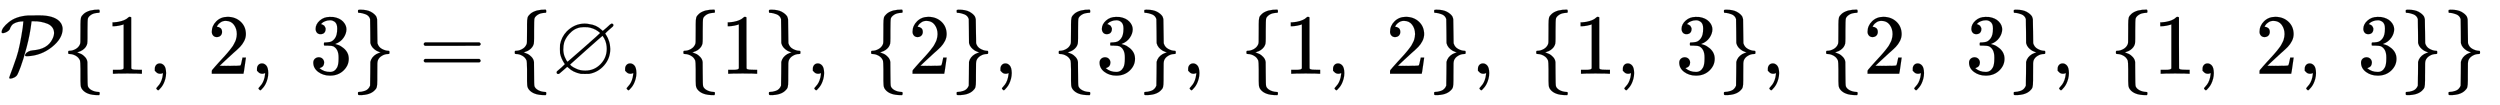 <svg xmlns:xlink="http://www.w3.org/1999/xlink" width="67.963ex" height="2.843ex" style="vertical-align: -0.838ex; margin-right: -0.387ex;" viewBox="0 -863.1 29261.6 1223.9" role="img" focusable="false" xmlns="http://www.w3.org/2000/svg" aria-labelledby="MathJax-SVG-1-Title">
<title id="MathJax-SVG-1-Title">{\displaystyle {\mathcal {P}}\{1,\ 2,\ 3\}=\{\varnothing ,\ \{1\},\ \{2\},\ \{3\},\ \{1,\ 2\},\ \{1,\ 3\},\ \{2,\ 3\},\ \{1,\ 2,\ 3\}\}\,\!}</title>
<defs aria-hidden="true">
<path stroke-width="1" id="E1-MJCAL-50" d="M37 475Q19 475 19 487Q19 536 103 604T327 682Q329 682 344 682T380 682T421 683H463Q625 683 695 615Q718 591 726 564Q733 547 733 525Q733 412 607 312T321 205H312Q293 205 293 217Q293 224 302 236T333 260T385 274Q558 287 614 407Q633 445 633 477Q633 515 612 543T556 585T481 607T399 614H370L368 603Q352 463 312 312T242 82T202 -13Q190 -33 164 -45T121 -57Q108 -57 108 -45Q108 -40 120 -10T151 73T192 190T233 349T266 539Q267 546 269 565T272 598T274 613H270Q209 613 163 588Q131 572 113 518Q102 502 80 490T37 475Z"></path>
<path stroke-width="1" id="E1-MJMAIN-7B" d="M434 -231Q434 -244 428 -250H410Q281 -250 230 -184Q225 -177 222 -172T217 -161T213 -148T211 -133T210 -111T209 -84T209 -47T209 0Q209 21 209 53Q208 142 204 153Q203 154 203 155Q189 191 153 211T82 231Q71 231 68 234T65 250T68 266T82 269Q116 269 152 289T203 345Q208 356 208 377T209 529V579Q209 634 215 656T244 698Q270 724 324 740Q361 748 377 749Q379 749 390 749T408 750H428Q434 744 434 732Q434 719 431 716Q429 713 415 713Q362 710 332 689T296 647Q291 634 291 499V417Q291 370 288 353T271 314Q240 271 184 255L170 250L184 245Q202 239 220 230T262 196T290 137Q291 131 291 1Q291 -134 296 -147Q306 -174 339 -192T415 -213Q429 -213 431 -216Q434 -219 434 -231Z"></path>
<path stroke-width="1" id="E1-MJMAIN-31" d="M213 578L200 573Q186 568 160 563T102 556H83V602H102Q149 604 189 617T245 641T273 663Q275 666 285 666Q294 666 302 660V361L303 61Q310 54 315 52T339 48T401 46H427V0H416Q395 3 257 3Q121 3 100 0H88V46H114Q136 46 152 46T177 47T193 50T201 52T207 57T213 61V578Z"></path>
<path stroke-width="1" id="E1-MJMAIN-2C" d="M78 35T78 60T94 103T137 121Q165 121 187 96T210 8Q210 -27 201 -60T180 -117T154 -158T130 -185T117 -194Q113 -194 104 -185T95 -172Q95 -168 106 -156T131 -126T157 -76T173 -3V9L172 8Q170 7 167 6T161 3T152 1T140 0Q113 0 96 17Z"></path>
<path stroke-width="1" id="E1-MJMAIN-32" d="M109 429Q82 429 66 447T50 491Q50 562 103 614T235 666Q326 666 387 610T449 465Q449 422 429 383T381 315T301 241Q265 210 201 149L142 93L218 92Q375 92 385 97Q392 99 409 186V189H449V186Q448 183 436 95T421 3V0H50V19V31Q50 38 56 46T86 81Q115 113 136 137Q145 147 170 174T204 211T233 244T261 278T284 308T305 340T320 369T333 401T340 431T343 464Q343 527 309 573T212 619Q179 619 154 602T119 569T109 550Q109 549 114 549Q132 549 151 535T170 489Q170 464 154 447T109 429Z"></path>
<path stroke-width="1" id="E1-MJMAIN-33" d="M127 463Q100 463 85 480T69 524Q69 579 117 622T233 665Q268 665 277 664Q351 652 390 611T430 522Q430 470 396 421T302 350L299 348Q299 347 308 345T337 336T375 315Q457 262 457 175Q457 96 395 37T238 -22Q158 -22 100 21T42 130Q42 158 60 175T105 193Q133 193 151 175T169 130Q169 119 166 110T159 94T148 82T136 74T126 70T118 67L114 66Q165 21 238 21Q293 21 321 74Q338 107 338 175V195Q338 290 274 322Q259 328 213 329L171 330L168 332Q166 335 166 348Q166 366 174 366Q202 366 232 371Q266 376 294 413T322 525V533Q322 590 287 612Q265 626 240 626Q208 626 181 615T143 592T132 580H135Q138 579 143 578T153 573T165 566T175 555T183 540T186 520Q186 498 172 481T127 463Z"></path>
<path stroke-width="1" id="E1-MJMAIN-7D" d="M65 731Q65 745 68 747T88 750Q171 750 216 725T279 670Q288 649 289 635T291 501Q292 362 293 357Q306 312 345 291T417 269Q428 269 431 266T434 250T431 234T417 231Q380 231 345 210T298 157Q293 143 292 121T291 -28V-79Q291 -134 285 -156T256 -198Q202 -250 89 -250Q71 -250 68 -247T65 -230Q65 -224 65 -223T66 -218T69 -214T77 -213Q91 -213 108 -210T146 -200T183 -177T207 -139Q208 -134 209 3L210 139Q223 196 280 230Q315 247 330 250Q305 257 280 270Q225 304 212 352L210 362L209 498Q208 635 207 640Q195 680 154 696T77 713Q68 713 67 716T65 731Z"></path>
<path stroke-width="1" id="E1-MJMAIN-3D" d="M56 347Q56 360 70 367H707Q722 359 722 347Q722 336 708 328L390 327H72Q56 332 56 347ZM56 153Q56 168 72 173H708Q722 163 722 153Q722 140 707 133H70Q56 140 56 153Z"></path>
<path stroke-width="1" id="E1-MJAMS-2205" d="M624 470Q624 468 639 446T668 382T683 291Q683 181 612 99T437 -1Q425 -2 387 -2T337 -1Q245 18 193 70L179 81L131 39Q96 8 89 3T75 -3Q55 -3 55 17Q55 24 61 30T111 73Q154 113 151 113Q151 114 140 130T115 177T95 241Q94 253 94 291T95 341Q112 431 173 495Q265 587 385 587Q410 587 437 581Q522 571 582 513L595 501L642 541Q689 586 695 586Q696 586 697 586T699 587Q706 587 713 583T720 568Q720 560 711 551T664 510Q651 499 642 490T628 475T624 470ZM564 477Q517 522 448 539Q428 546 375 546Q290 546 229 492T144 370Q133 332 133 279Q136 228 151 195Q157 179 168 160T184 141Q186 141 375 307T564 477ZM642 290Q642 318 637 343T625 386T611 416T598 436T593 444Q590 444 402 277T213 108Q213 104 231 89T293 55T392 37Q495 37 568 111T642 290Z"></path>
</defs>
<g stroke="currentColor" fill="currentColor" stroke-width="0" transform="matrix(1 0 0 -1 0 0)" aria-hidden="true">
 <use xlink:href="#E1-MJCAL-50" x="0" y="0"></use>
 <use xlink:href="#E1-MJMAIN-7B" x="733" y="0"></use>
 <use xlink:href="#E1-MJMAIN-31" x="1234" y="0"></use>
 <use xlink:href="#E1-MJMAIN-2C" x="1734" y="0"></use>
 <use xlink:href="#E1-MJMAIN-32" x="2429" y="0"></use>
 <use xlink:href="#E1-MJMAIN-2C" x="2930" y="0"></use>
 <use xlink:href="#E1-MJMAIN-33" x="3625" y="0"></use>
 <use xlink:href="#E1-MJMAIN-7D" x="4125" y="0"></use>
 <use xlink:href="#E1-MJMAIN-3D" x="4904" y="0"></use>
 <use xlink:href="#E1-MJMAIN-7B" x="5960" y="0"></use>
 <use xlink:href="#E1-MJAMS-2205" x="6460" y="0"></use>
 <use xlink:href="#E1-MJMAIN-2C" x="7239" y="0"></use>
 <use xlink:href="#E1-MJMAIN-7B" x="7934" y="0"></use>
 <use xlink:href="#E1-MJMAIN-31" x="8435" y="0"></use>
 <use xlink:href="#E1-MJMAIN-7D" x="8935" y="0"></use>
 <use xlink:href="#E1-MJMAIN-2C" x="9436" y="0"></use>
 <use xlink:href="#E1-MJMAIN-7B" x="10131" y="0"></use>
 <use xlink:href="#E1-MJMAIN-32" x="10631" y="0"></use>
 <use xlink:href="#E1-MJMAIN-7D" x="11132" y="0"></use>
 <use xlink:href="#E1-MJMAIN-2C" x="11632" y="0"></use>
 <use xlink:href="#E1-MJMAIN-7B" x="12327" y="0"></use>
 <use xlink:href="#E1-MJMAIN-33" x="12828" y="0"></use>
 <use xlink:href="#E1-MJMAIN-7D" x="13328" y="0"></use>
 <use xlink:href="#E1-MJMAIN-2C" x="13829" y="0"></use>
 <use xlink:href="#E1-MJMAIN-7B" x="14524" y="0"></use>
 <use xlink:href="#E1-MJMAIN-31" x="15025" y="0"></use>
 <use xlink:href="#E1-MJMAIN-2C" x="15525" y="0"></use>
 <use xlink:href="#E1-MJMAIN-32" x="16220" y="0"></use>
 <use xlink:href="#E1-MJMAIN-7D" x="16721" y="0"></use>
 <use xlink:href="#E1-MJMAIN-2C" x="17221" y="0"></use>
 <use xlink:href="#E1-MJMAIN-7B" x="17916" y="0"></use>
 <use xlink:href="#E1-MJMAIN-31" x="18417" y="0"></use>
 <use xlink:href="#E1-MJMAIN-2C" x="18917" y="0"></use>
 <use xlink:href="#E1-MJMAIN-33" x="19613" y="0"></use>
 <use xlink:href="#E1-MJMAIN-7D" x="20113" y="0"></use>
 <use xlink:href="#E1-MJMAIN-2C" x="20614" y="0"></use>
 <use xlink:href="#E1-MJMAIN-7B" x="21309" y="0"></use>
 <use xlink:href="#E1-MJMAIN-32" x="21809" y="0"></use>
 <use xlink:href="#E1-MJMAIN-2C" x="22310" y="0"></use>
 <use xlink:href="#E1-MJMAIN-33" x="23005" y="0"></use>
 <use xlink:href="#E1-MJMAIN-7D" x="23505" y="0"></use>
 <use xlink:href="#E1-MJMAIN-2C" x="24006" y="0"></use>
 <use xlink:href="#E1-MJMAIN-7B" x="24701" y="0"></use>
 <use xlink:href="#E1-MJMAIN-31" x="25202" y="0"></use>
 <use xlink:href="#E1-MJMAIN-2C" x="25702" y="0"></use>
 <use xlink:href="#E1-MJMAIN-32" x="26397" y="0"></use>
 <use xlink:href="#E1-MJMAIN-2C" x="26898" y="0"></use>
 <use xlink:href="#E1-MJMAIN-33" x="27593" y="0"></use>
 <use xlink:href="#E1-MJMAIN-7D" x="28093" y="0"></use>
 <use xlink:href="#E1-MJMAIN-7D" x="28594" y="0"></use>
</g>
</svg>